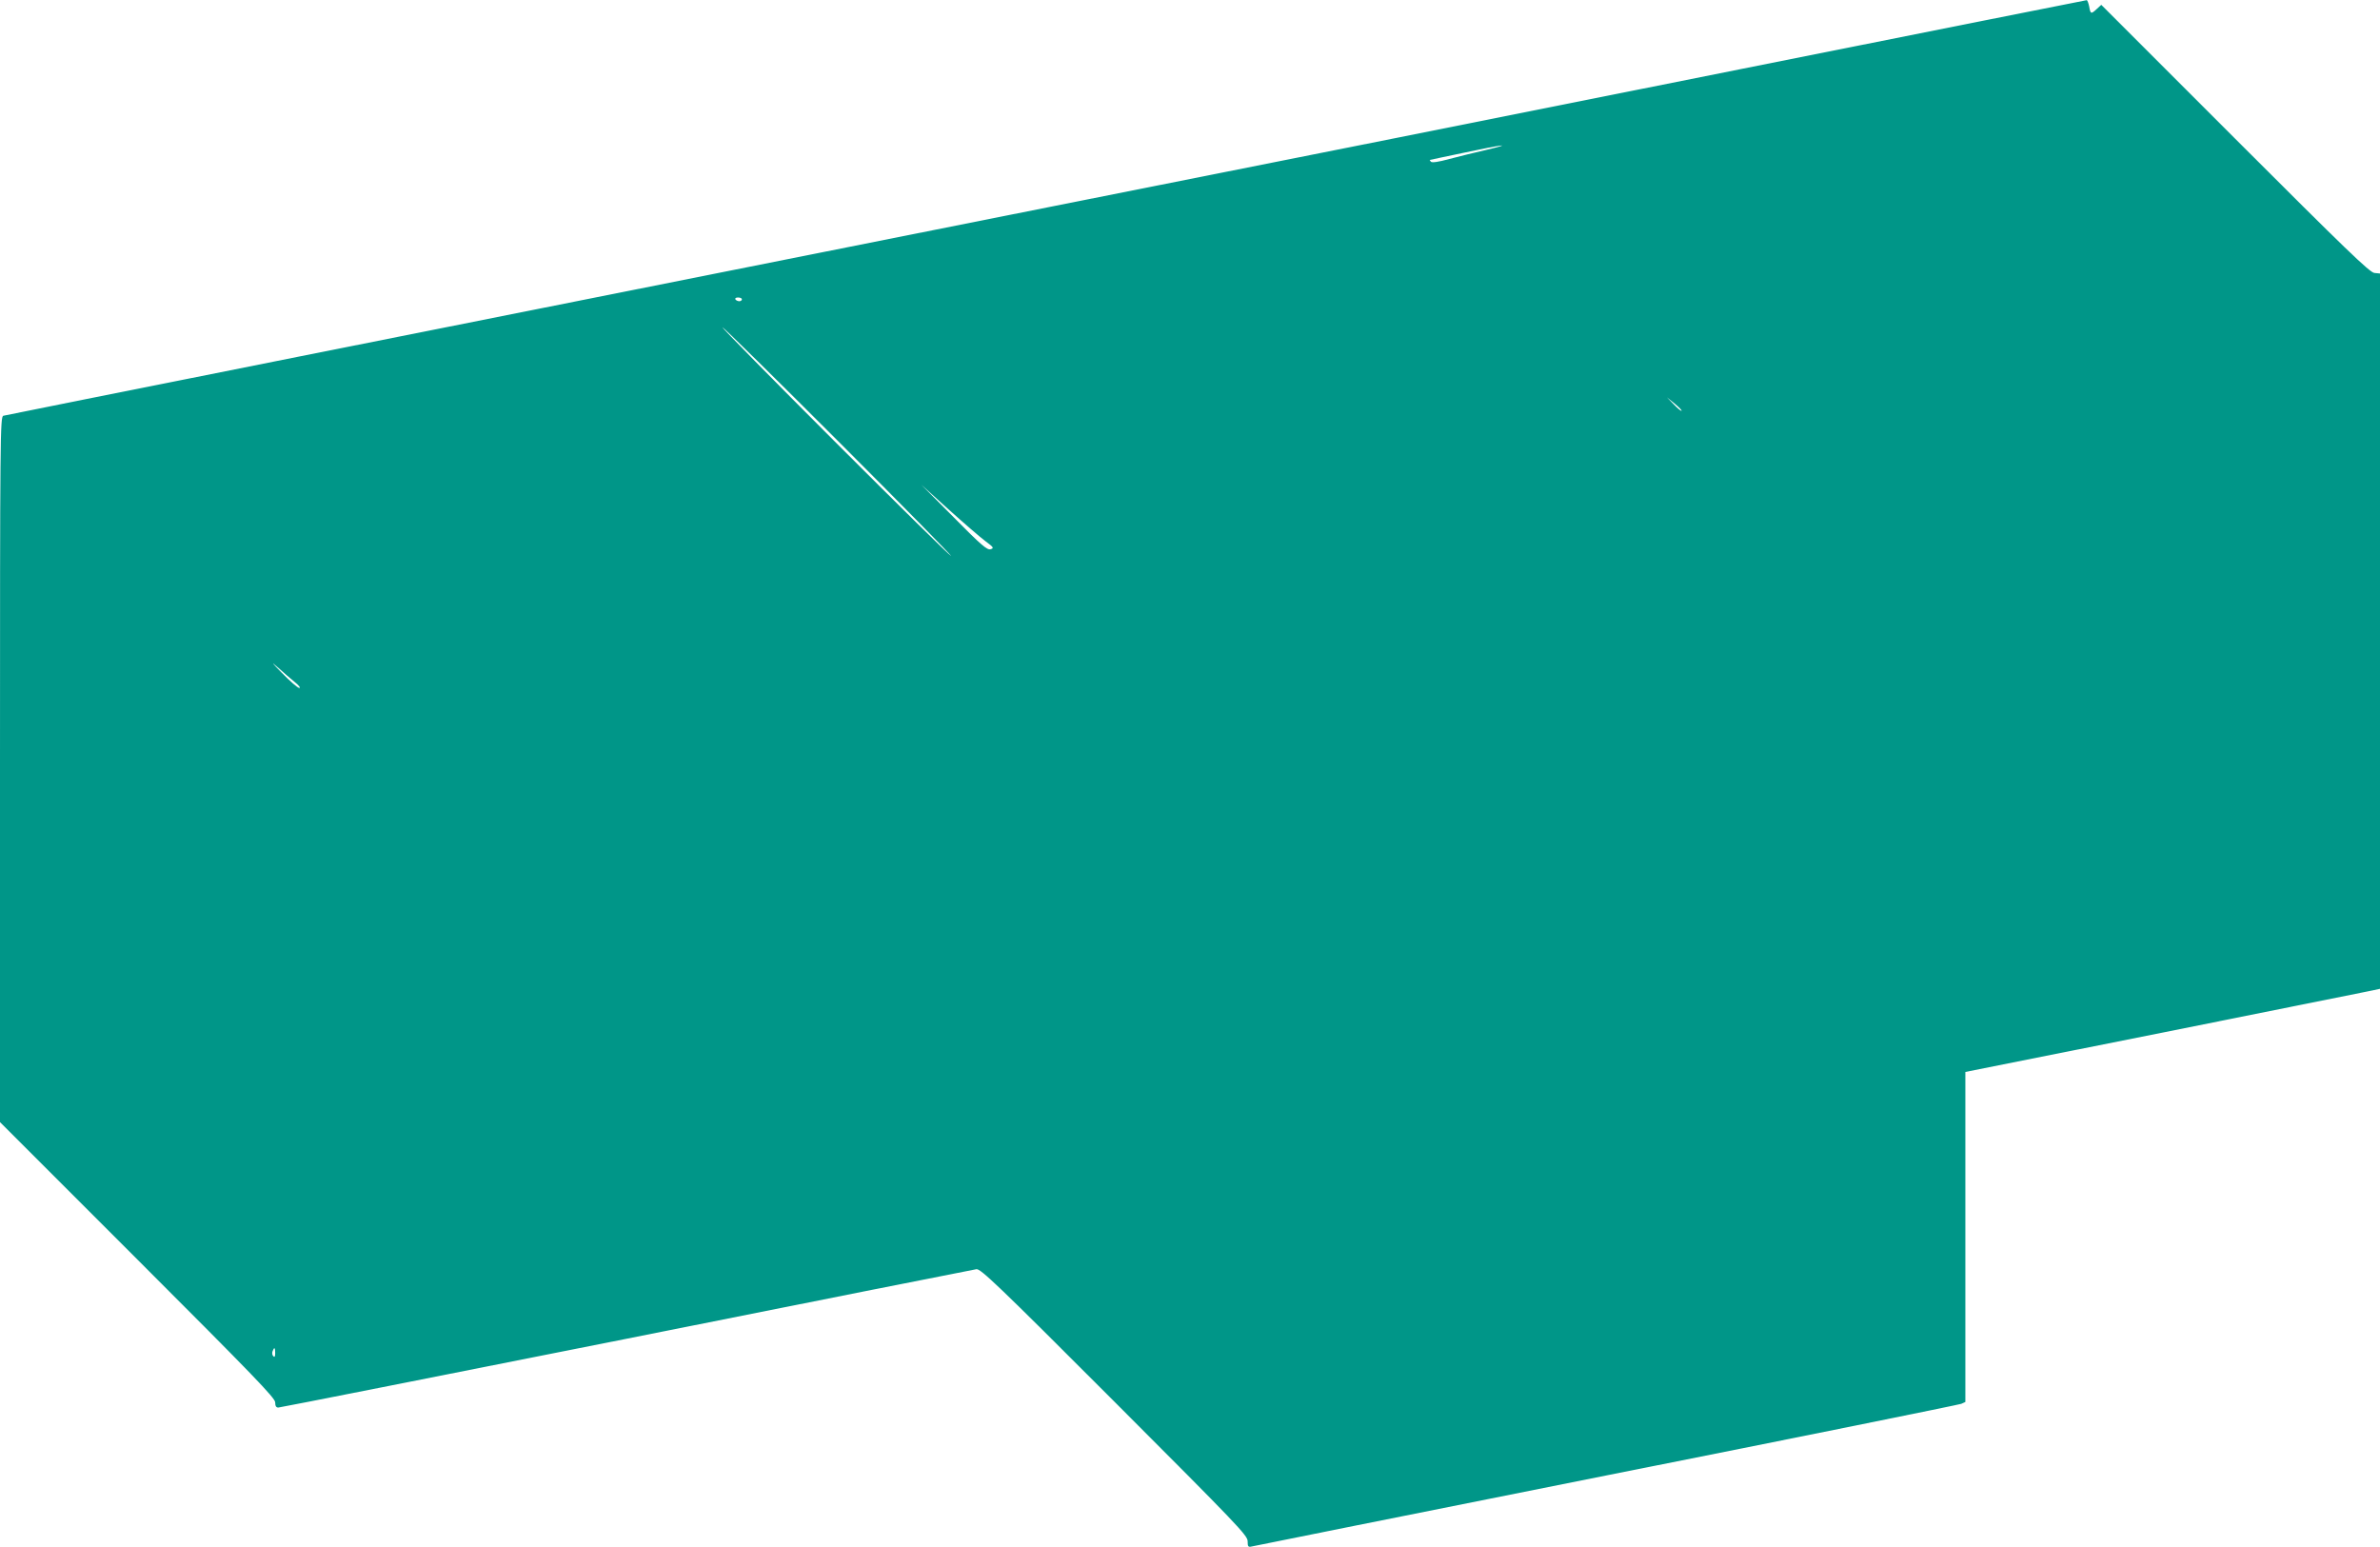 <?xml version="1.0" standalone="no"?>
<!DOCTYPE svg PUBLIC "-//W3C//DTD SVG 20010904//EN"
 "http://www.w3.org/TR/2001/REC-SVG-20010904/DTD/svg10.dtd">
<svg version="1.0" xmlns="http://www.w3.org/2000/svg"
 width="1280pt" height="832pt" viewBox="0 0 1280 832"
 preserveAspectRatio="xMidYMid meet">
<g transform="translate(0,832) scale(0.1,-0.1)"
fill="#009688" stroke="none">
<path d="M9375 7951 c-1012 -203 -2693 -538 -3735 -745 -3263 -650 -5604
-1117 -5622 -1122 -17 -5 -18 -104 -18 -1902 l0 -1897 740 -740 c622 -622 740
-744 740 -767 0 -20 5 -28 17 -28 9 0 852 167 1873 370 1020 204 1867 372
1881 374 22 4 111 -80 742 -712 664 -665 717 -720 717 -751 0 -29 3 -33 23
-28 12 3 870 175 1907 382 1037 206 1895 380 1908 385 l22 10 0 887 0 888
1073 214 c589 118 1091 219 1115 224 l42 9 0 1923 0 1924 -30 3 c-25 2 -155
128 -750 723 l-719 719 -24 -22 c-31 -29 -34 -28 -41 13 -4 19 -10 35 -14 34
-4 0 -835 -166 -1847 -368z m-1385 -438 c-58 -13 -145 -35 -195 -48 -58 -16
-93 -21 -99 -15 -6 6 -8 10 -5 10 2 1 85 18 184 39 200 43 279 53 115 14z
m-4000 -803 c0 -5 -6 -10 -14 -10 -8 0 -18 5 -21 10 -3 6 3 10 14 10 12 0 21
-4 21 -10z m520 -765 c338 -338 610 -615 605 -615 -6 0 -287 277 -625 615
-338 338 -610 615 -605 615 6 0 287 -277 625 -615z m4534 166 c-3 -3 -21 12
-42 34 l-37 38 42 -34 c23 -19 39 -36 37 -38z m-3745 -701 c46 -34 48 -38 28
-44 -18 -5 -51 23 -197 171 l-175 176 147 -133 c80 -72 169 -149 197 -170z
m-3714 -758 c22 -17 33 -32 25 -32 -9 0 -51 37 -95 82 -51 52 -60 64 -25 32
30 -27 73 -64 95 -82z m-105 -3609 c0 -19 -3 -24 -10 -17 -6 6 -8 18 -4 27 9
24 14 21 14 -10z"/>
</g>
</svg>
